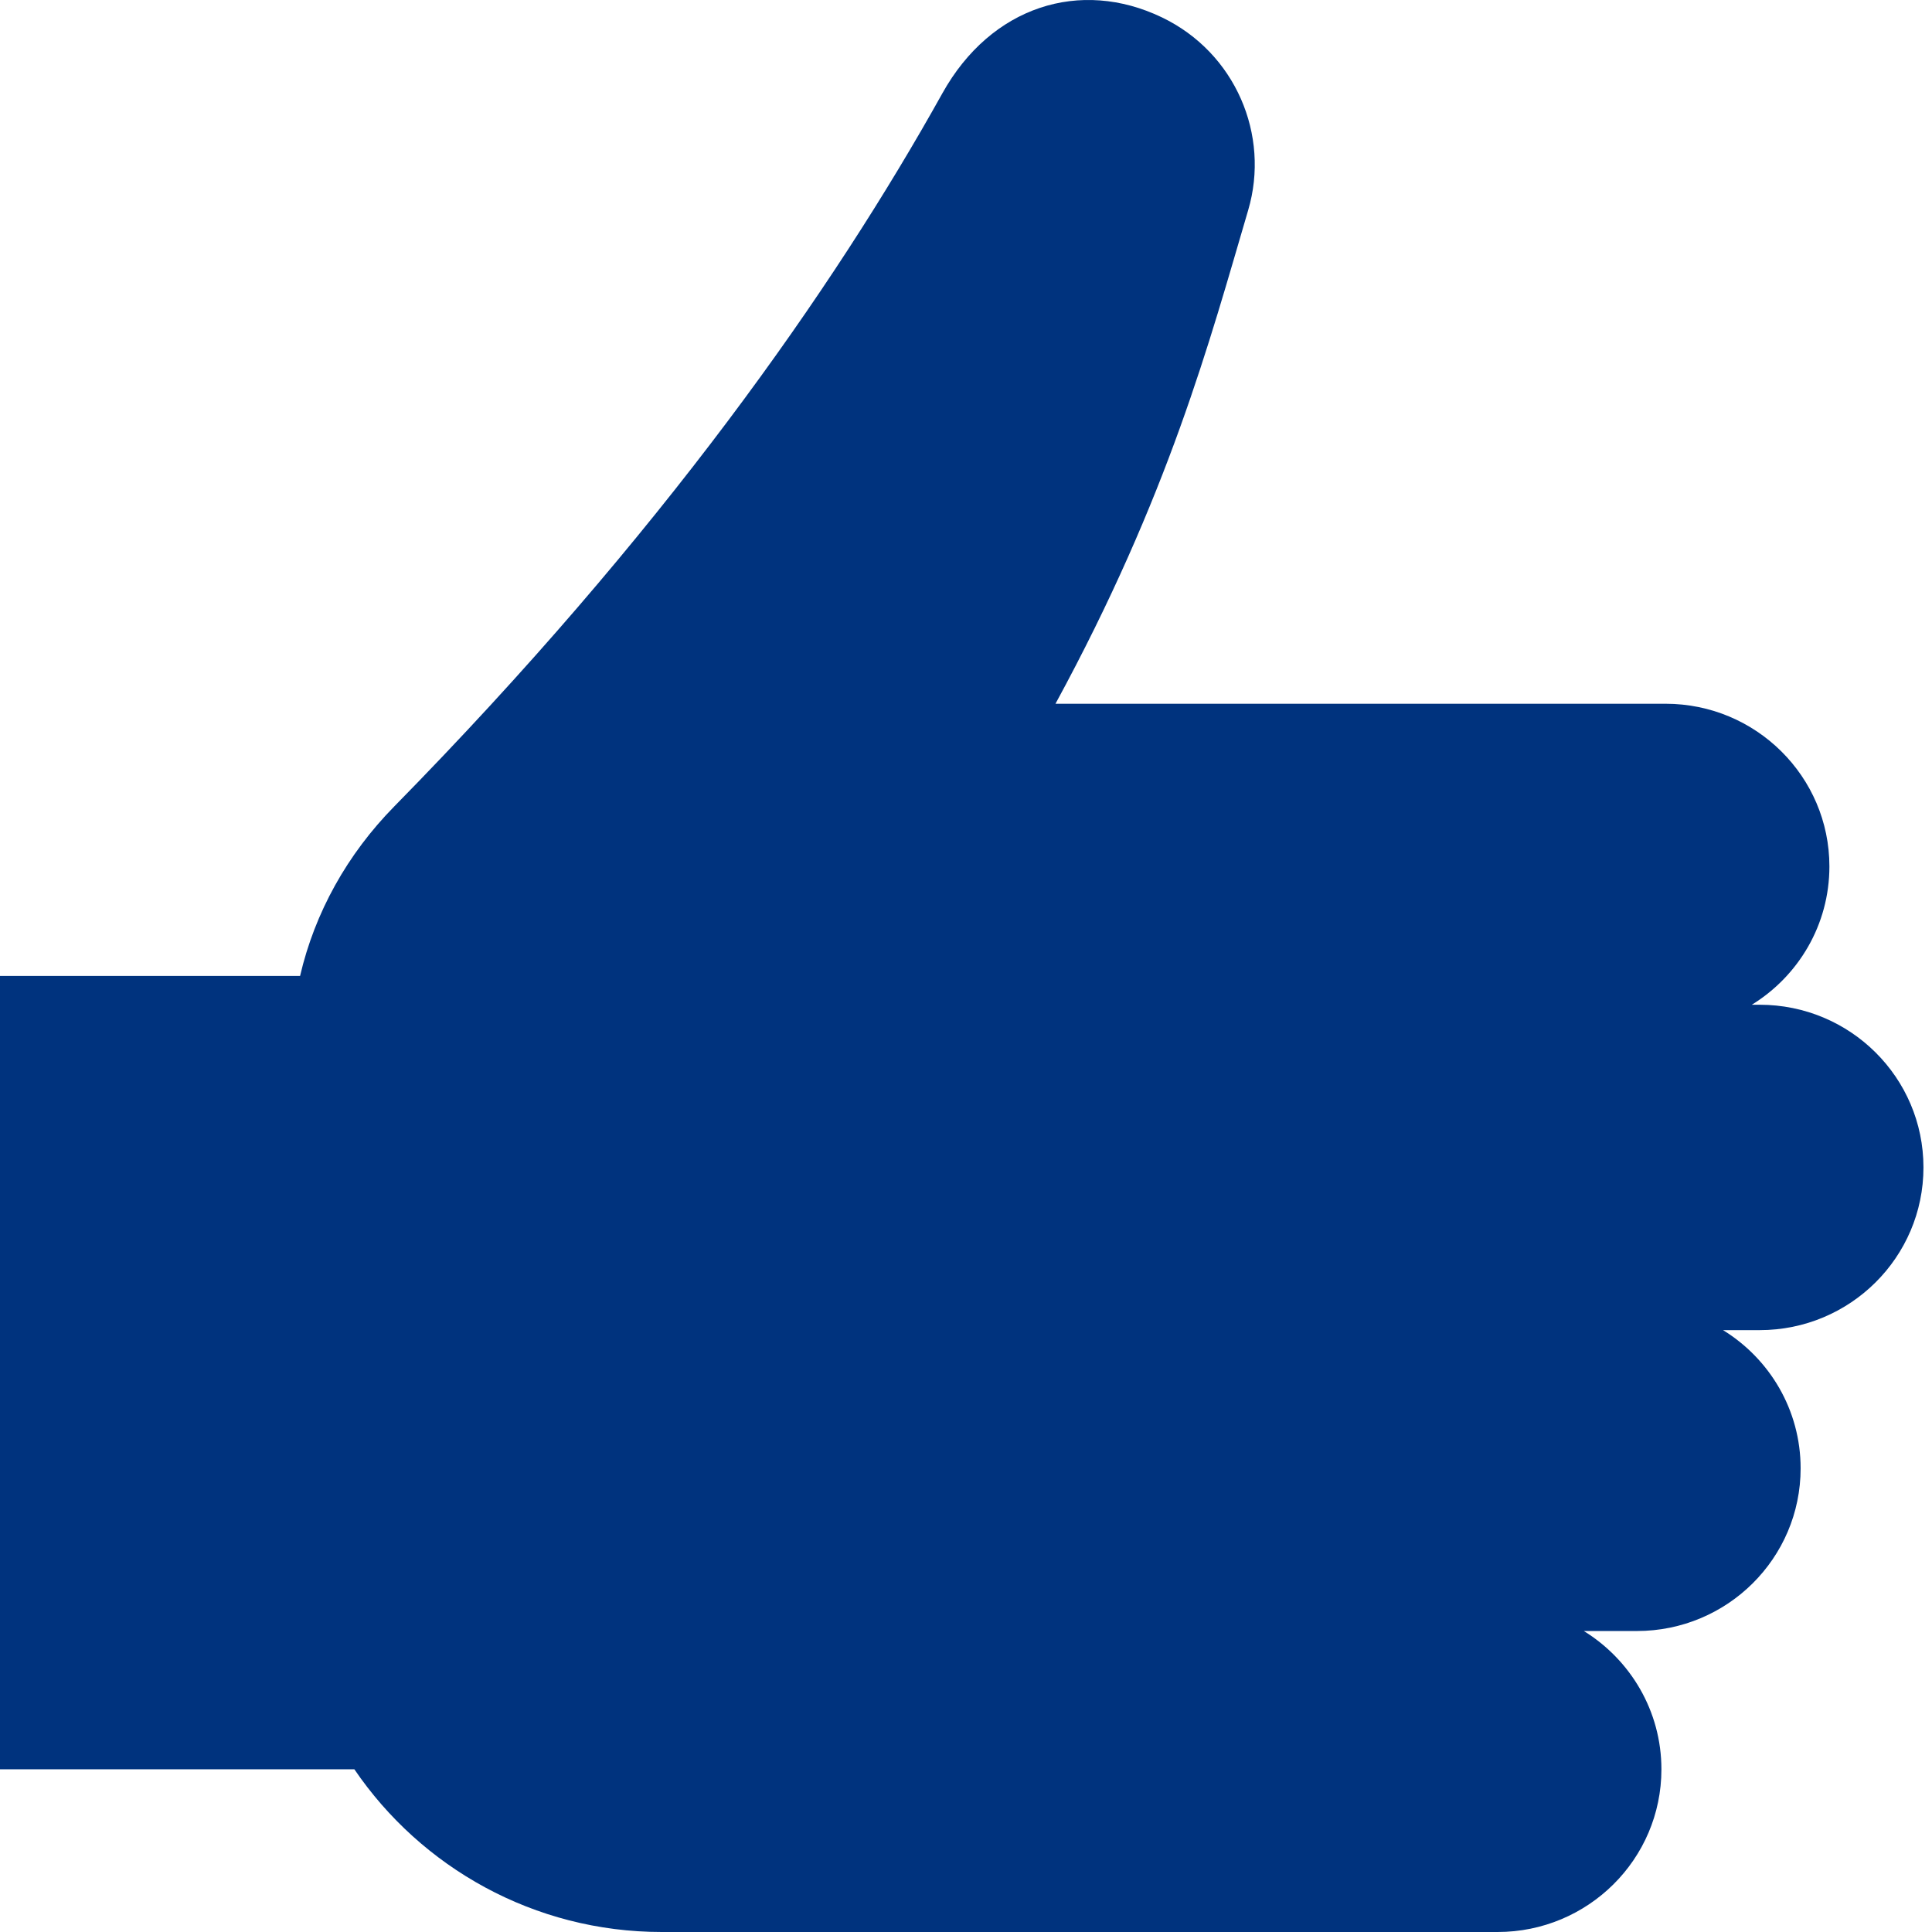 <svg width="19" height="19" viewBox="0 0 19 19" fill="none" xmlns="http://www.w3.org/2000/svg">
<path d="M18.916 11.481C18.916 10.597 18.195 9.881 17.305 9.881H17.228C17.686 9.599 17.991 9.095 17.991 8.521C17.991 7.638 17.269 6.921 16.38 6.921H10.38C11.496 4.868 11.896 3.355 12.275 2.067C12.493 1.328 12.149 0.518 11.427 0.171C10.624 -0.215 9.746 0.06 9.268 0.917C8.193 2.847 6.508 5.251 3.878 7.93C3.415 8.401 3.096 8.974 2.951 9.598H2.42273e-09V17.4H3.485C4.141 18.364 5.251 19 6.508 19C6.73 19 14.044 19 14.728 19C15.617 19 16.339 18.284 16.339 17.4C16.339 16.826 16.034 16.323 15.576 16.04H16.097C16.987 16.04 17.708 15.324 17.708 14.44C17.708 13.866 17.403 13.363 16.945 13.081H17.305C18.195 13.081 18.916 12.364 18.916 11.481Z" fill="#00337E"/>
</svg>
